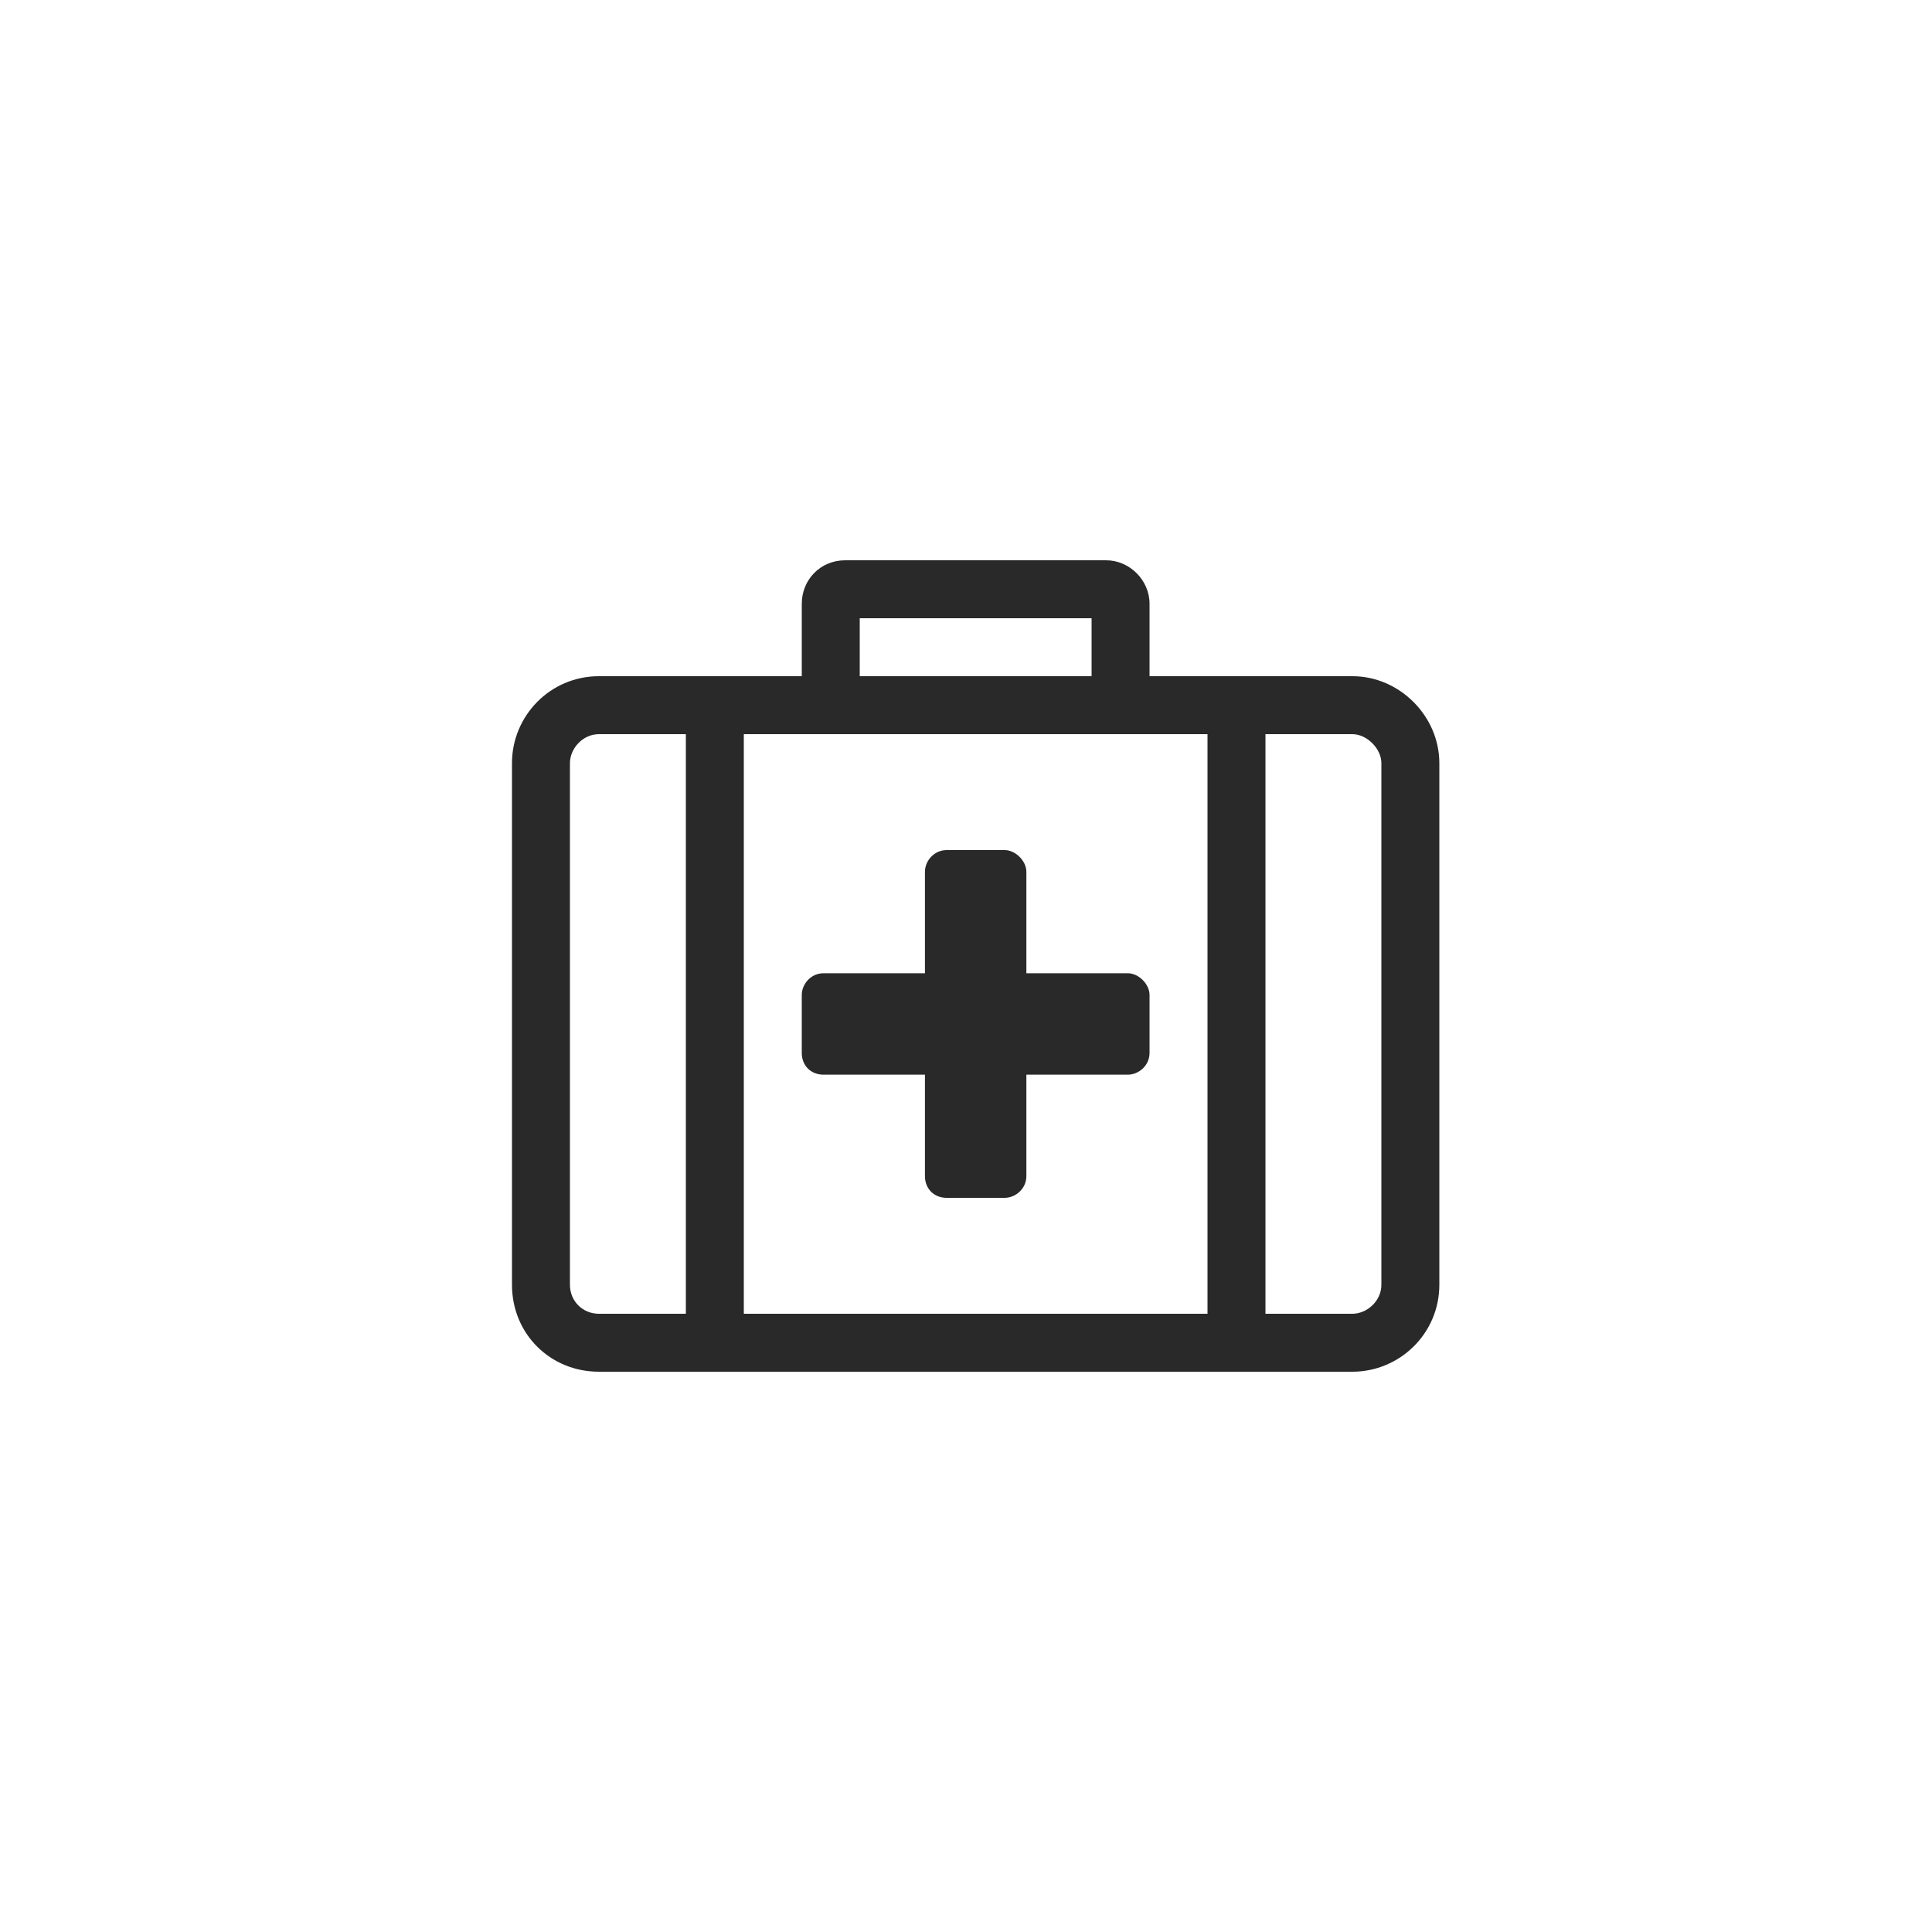 <svg width="100" height="100" viewBox="0 0 100 100" fill="none" xmlns="http://www.w3.org/2000/svg">
<path d="M70 35C72.438 35 74.5 37.062 74.5 39.5V66.5C74.5 69.031 72.438 71 70 71H31C28.469 71 26.5 69.031 26.5 66.5V39.5C26.5 37.062 28.469 35 31 35H41.5V31.25C41.5 30.031 42.438 29 43.75 29H57.25C58.469 29 59.5 30.031 59.5 31.25V35H70ZM44.5 32V35H56.5V32H44.5ZM62.5 38H38.5V68H62.5V38ZM29.5 66.5C29.5 67.344 30.156 68 31 68H35.5V38H31C30.156 38 29.5 38.75 29.5 39.5V66.5ZM71.5 66.5V39.5C71.5 38.75 70.75 38 70 38H65.5V68H70C70.75 68 71.5 67.344 71.5 66.5ZM59.5 51.5V54.5C59.5 55.156 58.938 55.625 58.375 55.625H53.125V60.875C53.125 61.531 52.562 62 52 62H49C48.344 62 47.875 61.531 47.875 60.875V55.625H42.625C41.969 55.625 41.5 55.156 41.5 54.5V51.5C41.5 50.938 41.969 50.375 42.625 50.375H47.875V45.125C47.875 44.562 48.344 44 49 44H52C52.562 44 53.125 44.562 53.125 45.125V50.375H58.375C58.938 50.375 59.5 50.938 59.5 51.5Z" fill="#292929"/>
</svg>
